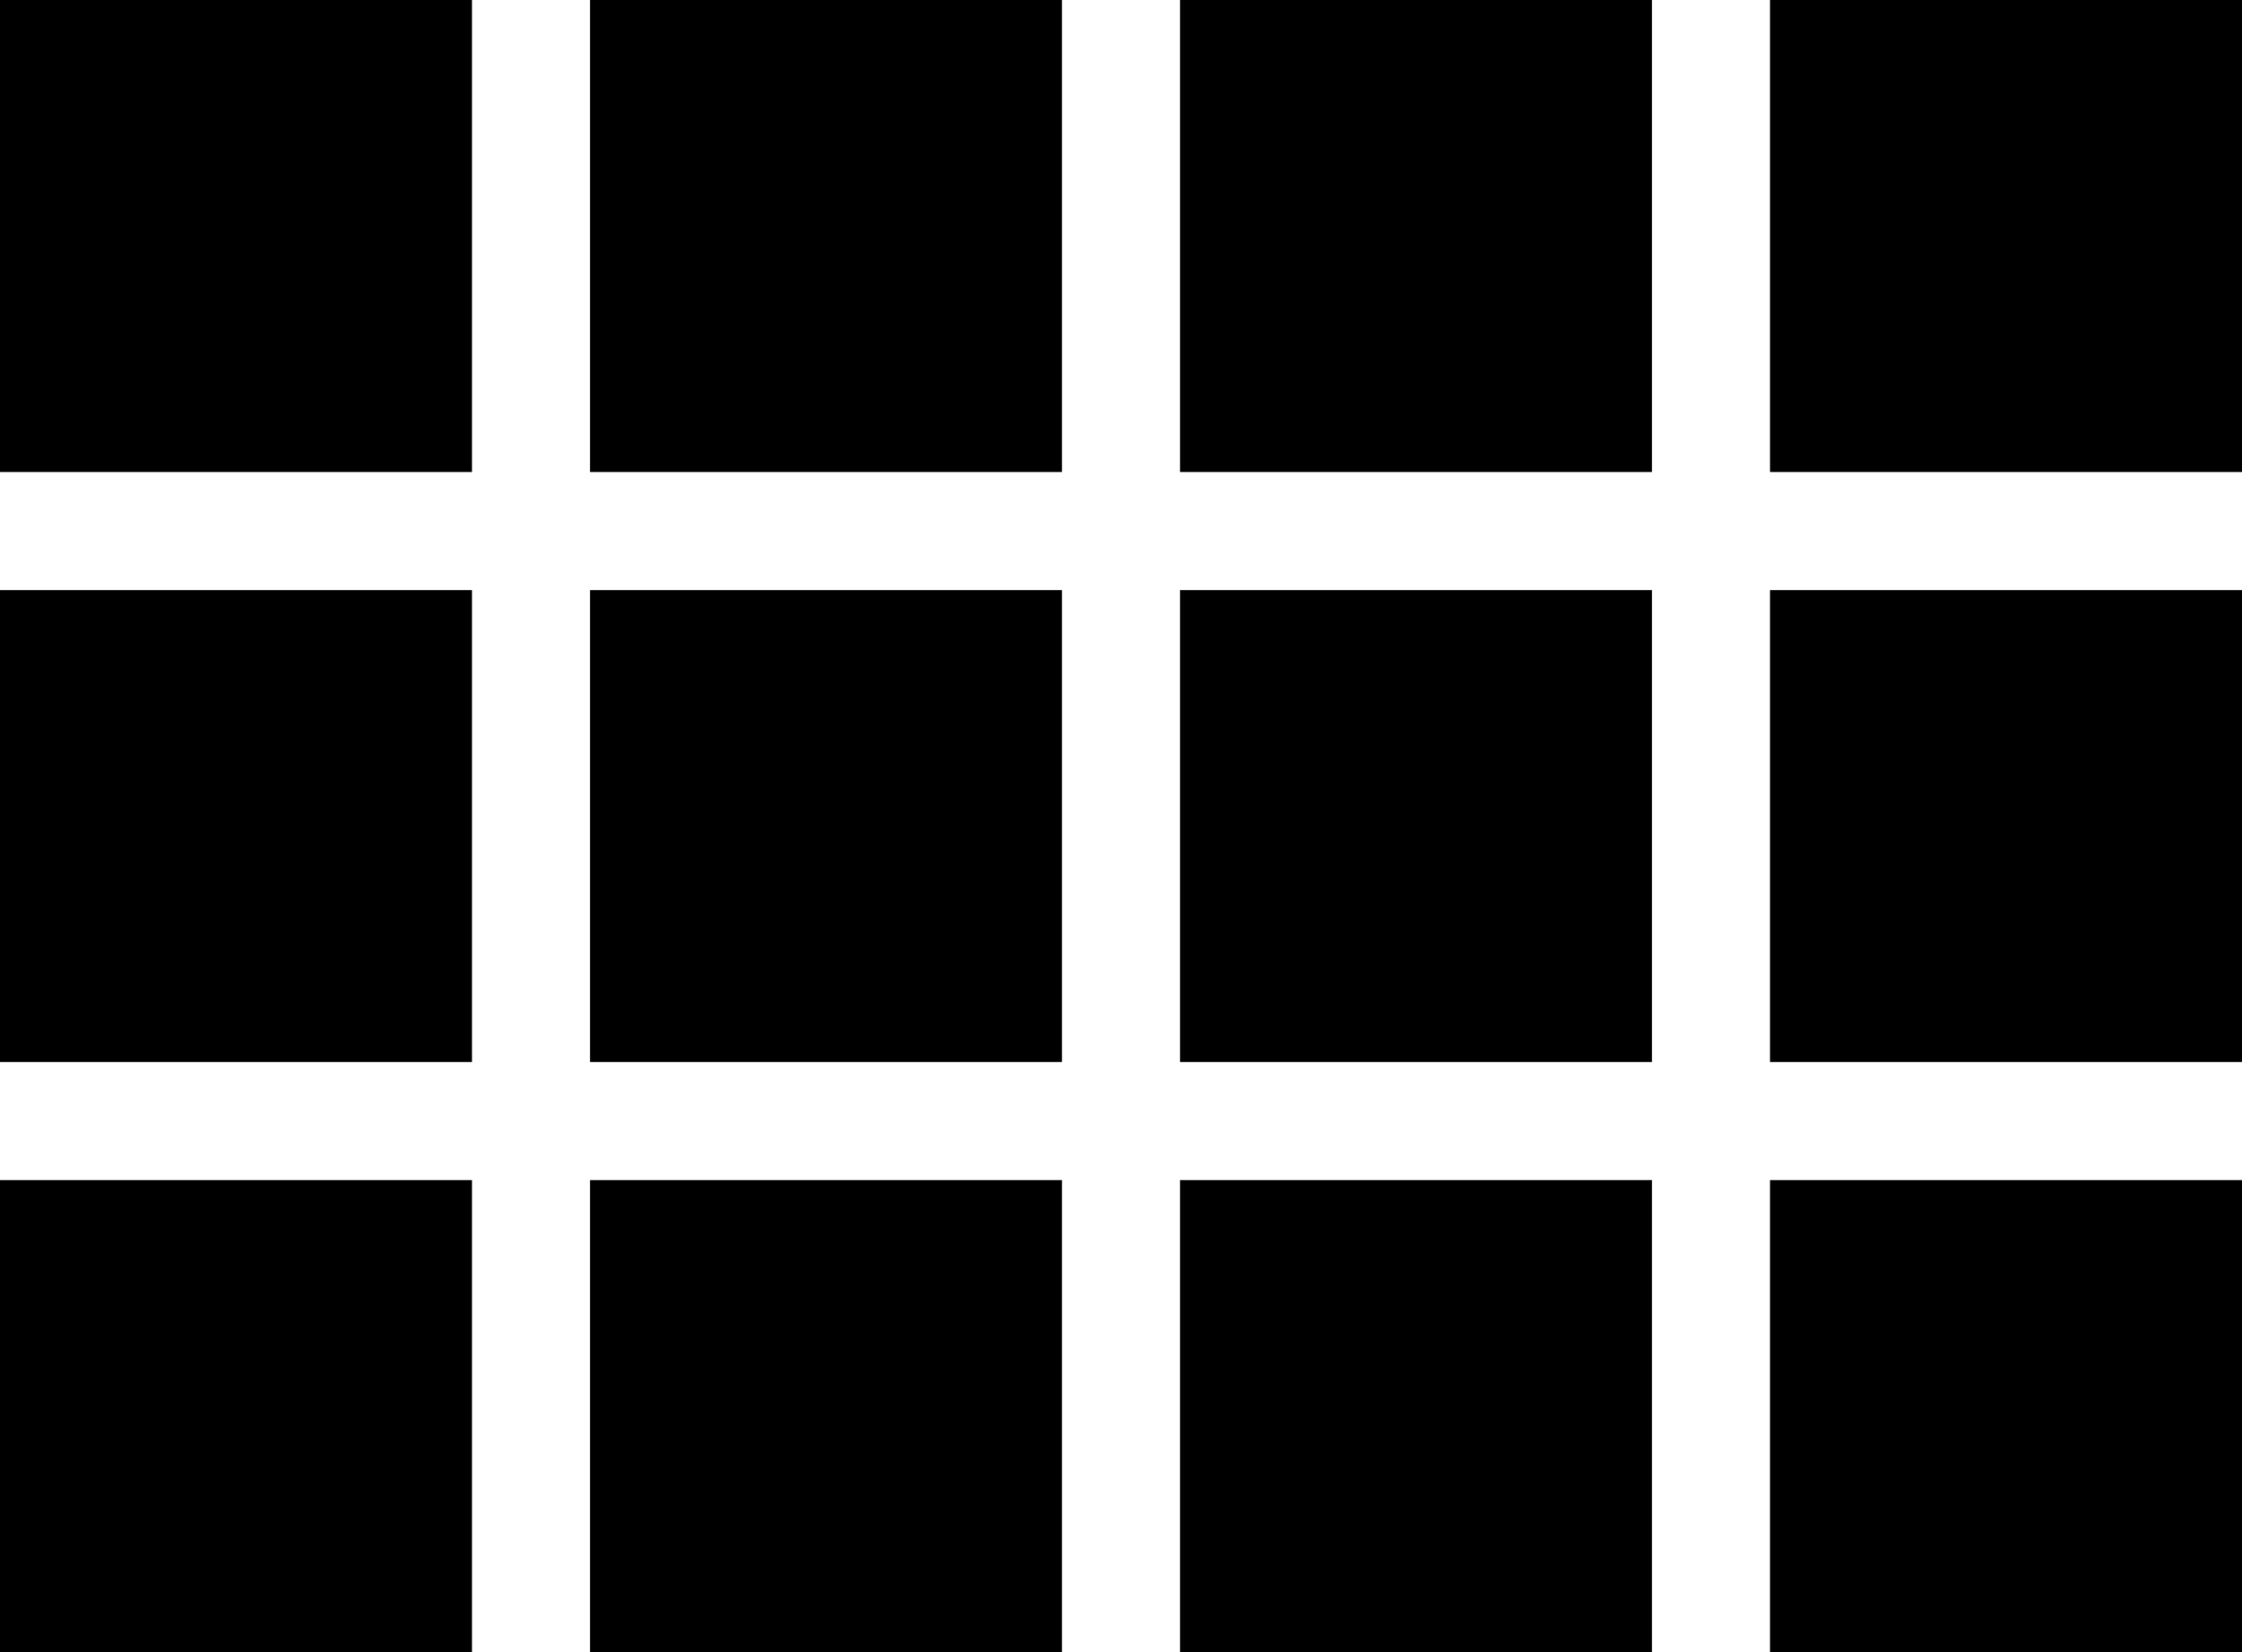 <?xml version="1.0" encoding="UTF-8" standalone="no"?>
<!-- Created with Inkscape (http://www.inkscape.org/) -->

<svg
   width="214.49mm"
   height="158.046mm"
   viewBox="0 0 214.49 158.046"
   version="1.1"
   id="svg5"
   xml:space="preserve"
   inkscape:export-filename="large3.svg"
   inkscape:export-xdpi="96"
   inkscape:export-ydpi="96"
   xmlns:inkscape="http://www.inkscape.org/namespaces/inkscape"
   xmlns:sodipodi="http://sodipodi.sourceforge.net/DTD/sodipodi-0.dtd"
   xmlns="http://www.w3.org/2000/svg"
   xmlns:svg="http://www.w3.org/2000/svg"><sodipodi:namedview
     id="namedview7"
     pagecolor="#ffffff"
     bordercolor="#000000"
     borderopacity="0.25"
     inkscape:showpageshadow="2"
     inkscape:pageopacity="0.0"
     inkscape:pagecheckerboard="0"
     inkscape:deskcolor="#d1d1d1"
     inkscape:document-units="mm"
     showgrid="false" /><defs
     id="defs2" /><g
     inkscape:label="Layer 1"
     inkscape:groupmode="layer"
     id="layer1"
     transform="translate(92.342,54.894)"><path
       d="M -35.898,-54.894 H 9.258 V -9.738 H -35.898 Z m -56.444,0 h 45.156 V -9.738 H -92.342 Z M -35.898,1.552 H 9.258 V 46.706 H -35.898 Z M 65.702,-54.894 V -9.738 H 20.548 V -54.894 Z M -35.898,57.996 H 9.258 V 103.152 H -35.898 Z M 122.148,-54.894 V -9.738 H 76.992 V -54.894 Z M -92.342,1.552 h 45.156 V 46.706 H -92.342 Z m 112.89,0 h 45.154 V 46.706 h -45.154 z m 56.444,0 H 122.148 V 46.706 H 76.992 Z M -92.342,57.996 h 45.156 V 103.152 H -92.342 Z m 112.89,0 h 45.154 v 45.156 h -45.154 z m 56.444,0 H 122.148 V 103.152 H 76.992 Z"
       id="path349"
       style="mix-blend-mode:normal;fill:#000000;fill-rule:nonzero;stroke-width:0.265" /></g></svg>
